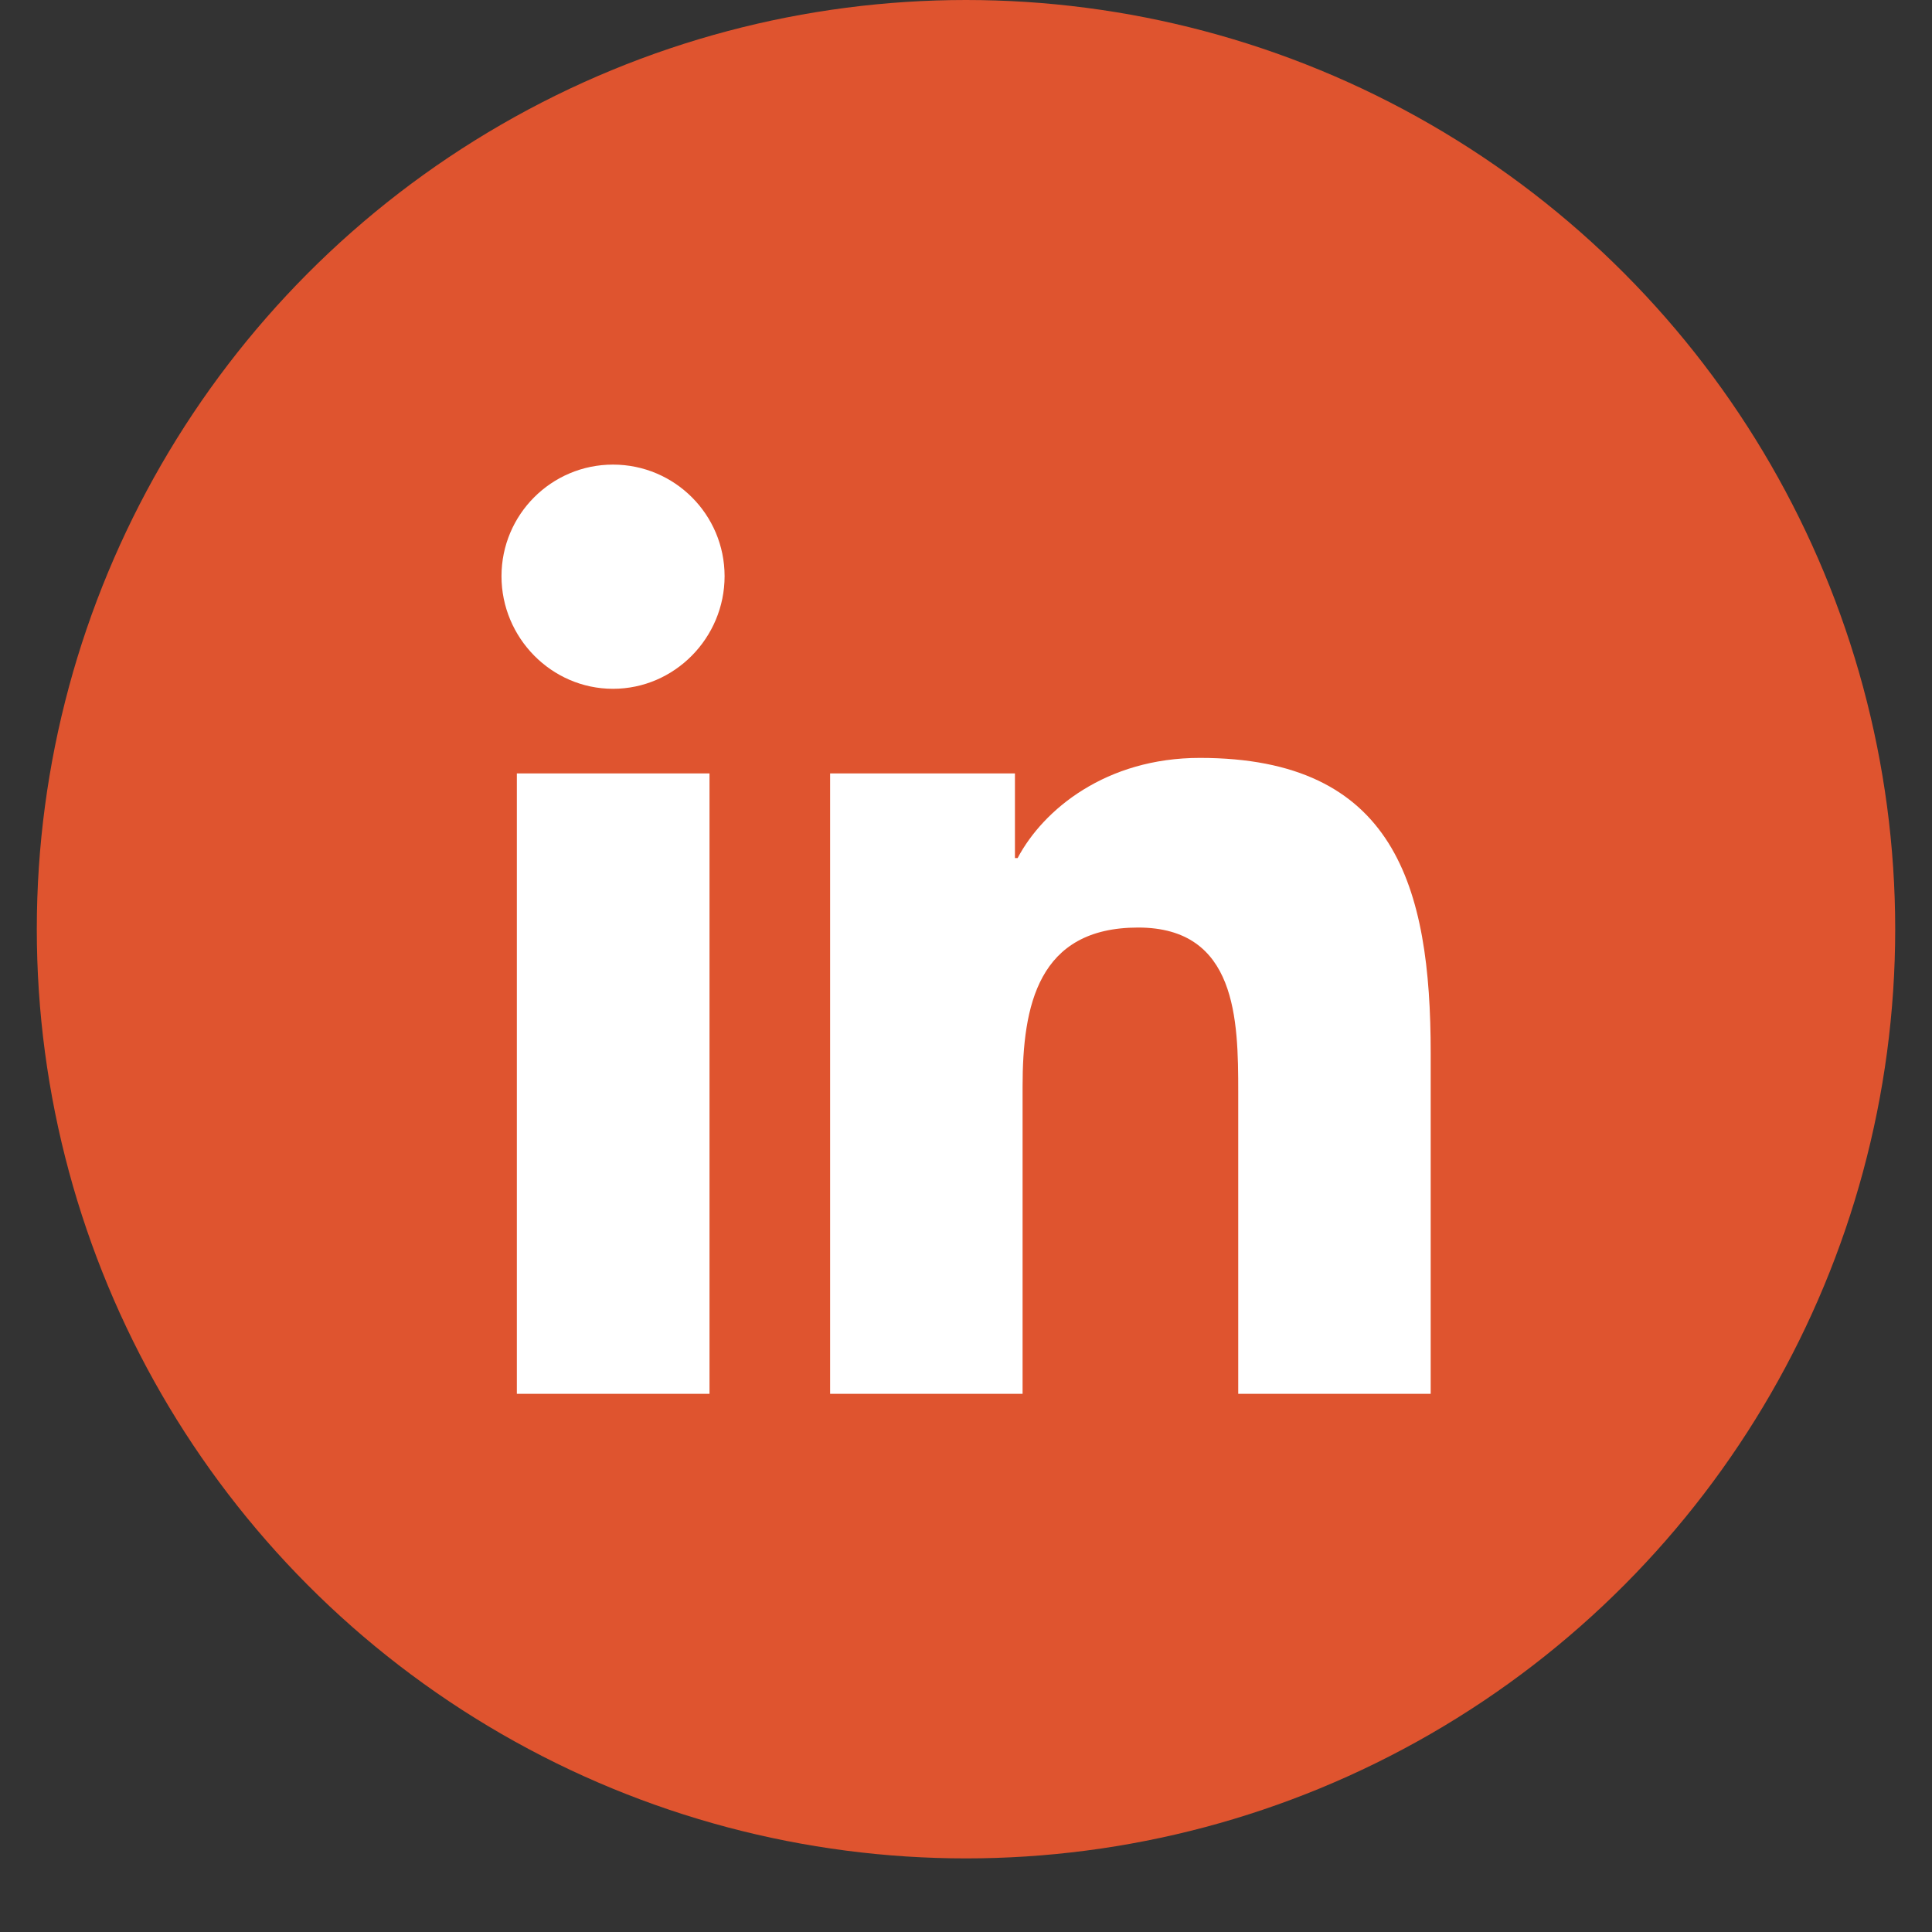 <svg width="21" height="21" viewBox="0 0 21 21" fill="none" xmlns="http://www.w3.org/2000/svg">
<rect x="0" y="0" width="21" height="21" fill="#333333" stroke="none"/>
<circle cx="10.5" cy="10.1" r="10.1" fill="#DF542F"/>
<path fill-rule="evenodd" clip-rule="evenodd" d="M6.663 7.487C5.994 7.487 5.451 6.932 5.451 6.263C5.451 5.593 5.994 5.05 6.663 5.05C7.333 5.05 7.876 5.593 7.876 6.263C7.876 6.932 7.333 7.487 6.663 7.487ZM7.712 15.15H5.618V8.407H7.712V15.15ZM13.459 15.15H15.549H15.551V11.446C15.551 9.633 15.161 8.238 13.042 8.238C12.024 8.238 11.341 8.797 11.061 9.327H11.032V8.407H9.023V15.15H11.115V11.811C11.115 10.932 11.282 10.082 12.371 10.082C13.444 10.082 13.459 11.085 13.459 11.868V15.15Z" fill="white"/>
</svg>
